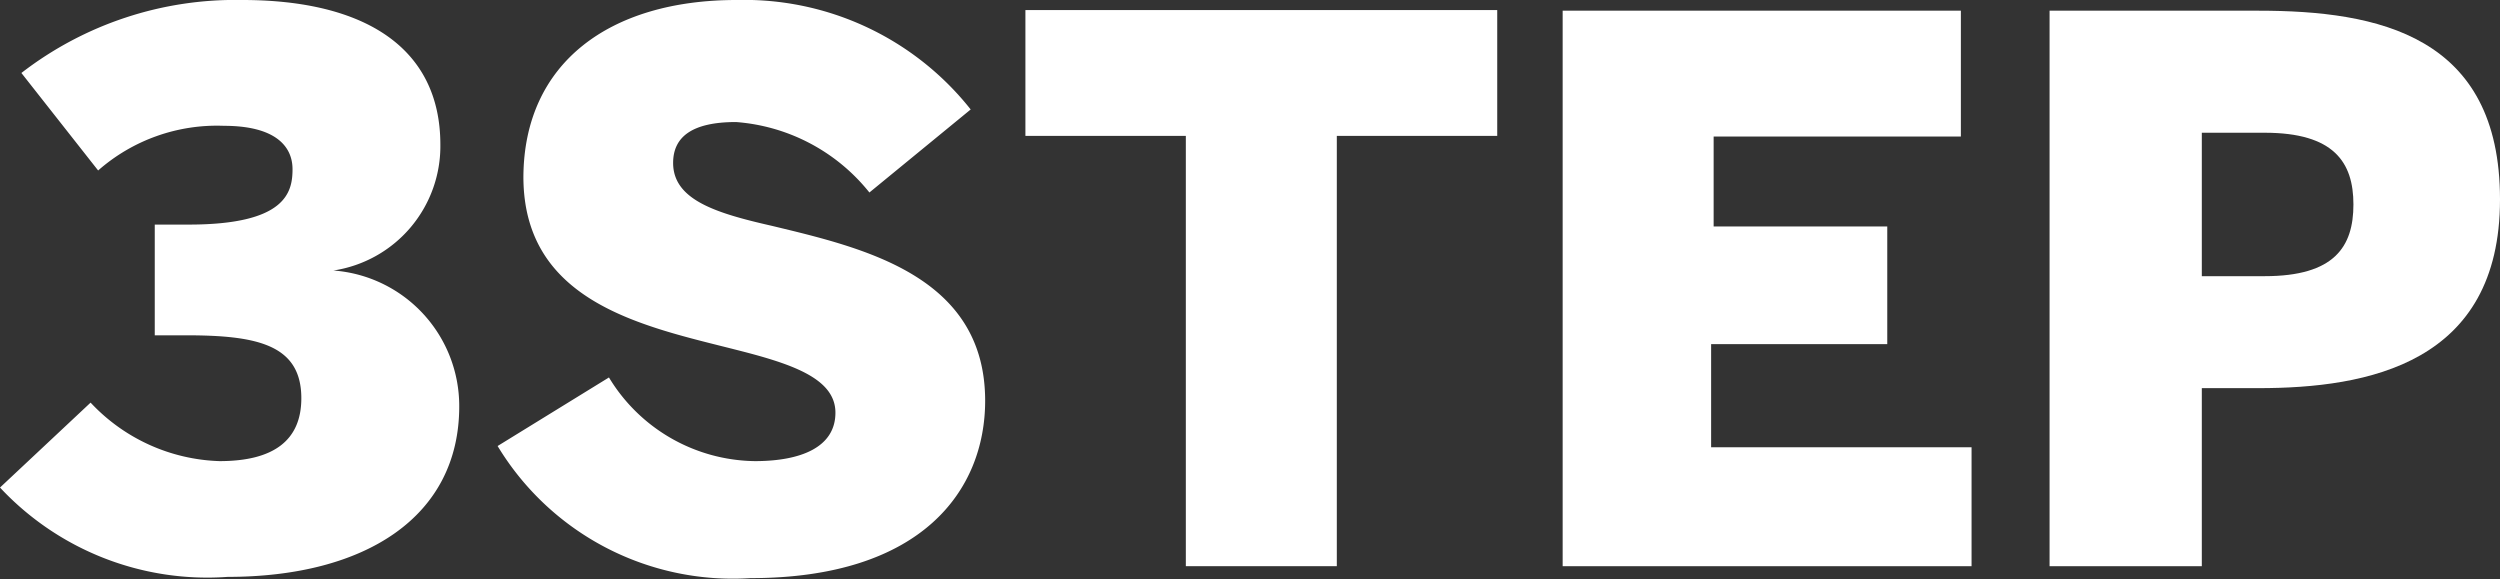<svg xmlns="http://www.w3.org/2000/svg" viewBox="0 0 39.74 9.21"><rect x="0" y="0" width="39.74" height="9.21" fill="#333333" stroke="none"/><defs><style>.cls-1{fill:#fff;}</style></defs><g id="レイヤー_2" data-name="レイヤー 2"><g id="rayout"><path class="cls-1" d="M0,7.75,1.44,6.4a2.93,2.93,0,0,0,2.05.93c.86,0,1.3-.33,1.3-1,0-.86-.72-1-1.84-1H2.46V3.57H3c1.54,0,1.65-.51,1.65-.88S4.37,2,3.56,2a2.86,2.86,0,0,0-2,.71L.34,1.16A5.56,5.56,0,0,1,3.85,0C5.8,0,7,.76,7,2.3a2,2,0,0,1-1.7,2,2.16,2.16,0,0,1,2,2.16c0,1.76-1.5,2.71-3.68,2.71A4.51,4.51,0,0,1,0,7.75Z"/><path class="cls-1" d="M7.91,7.09,9.68,6A2.75,2.75,0,0,0,12,7.33c.73,0,1.28-.22,1.28-.77s-.71-.78-1.58-1c-1.45-.37-3.38-.74-3.38-2.75C8.33,1,9.69,0,11.71,0a4.59,4.59,0,0,1,3.72,1.74L13.82,3.06A3,3,0,0,0,11.7,1.94c-.69,0-1,.23-1,.65,0,.59.69.8,1.57,1,1.45.35,3.39.79,3.39,2.78,0,1.42-1,2.82-3.73,2.82A4.37,4.37,0,0,1,7.91,7.09Z"/><path class="cls-1" d="M18.85,2.16H16.3v-2h7.5v2H21.25V9h-2.4Z"/><path class="cls-1" d="M24.84.17h6.33v2H27.24V3.6H30V5.47h-2.8V7.11h4.14V9H24.84Z"/><path class="cls-1" d="M32.58.17H35.9c1.9,0,3.84.39,3.84,3s-2.1,3-3.84,3H35V9H32.58ZM36,4.39c1.11,0,1.41-.47,1.41-1.14S37.1,2.11,36,2.11H35V4.39Z"/></g></g></svg>